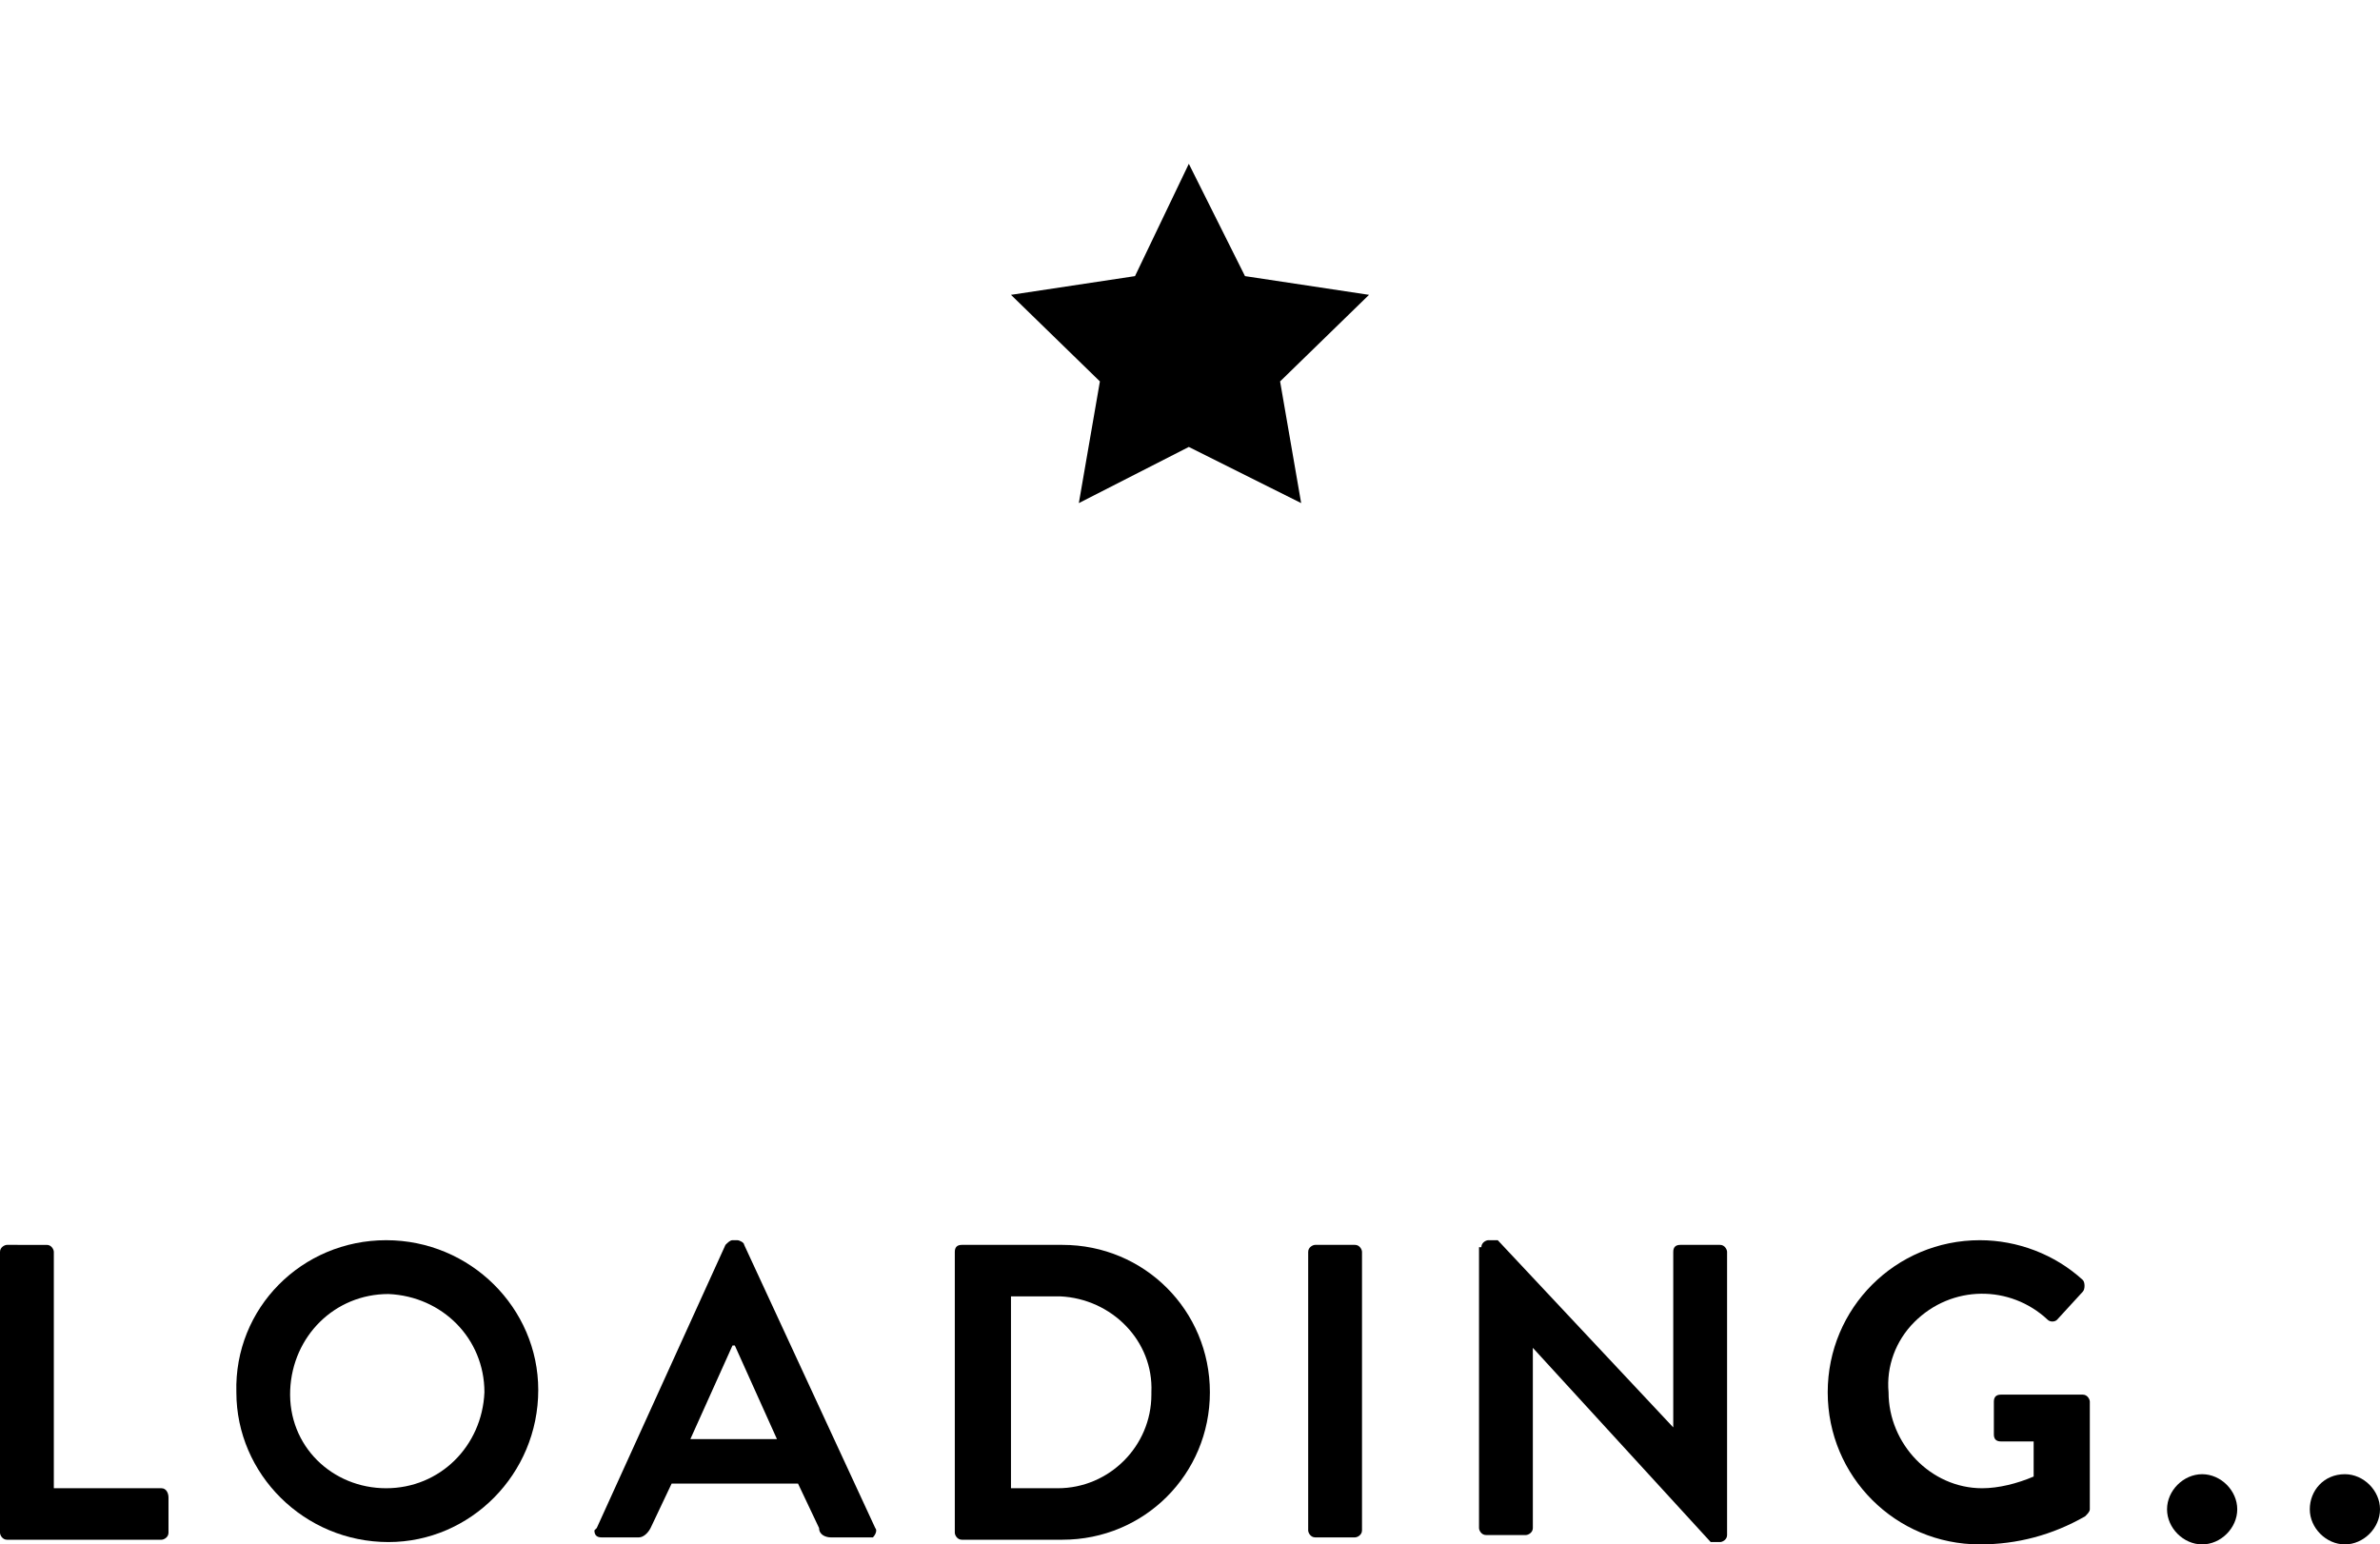 <?xml version="1.0" encoding="utf-8"?>
<!-- Generator: Adobe Illustrator 22.0.1, SVG Export Plug-In . SVG Version: 6.00 Build 0)  -->
<svg version="1.1" id="レイヤー_1" xmlns="http://www.w3.org/2000/svg" xmlns:xlink="http://www.w3.org/1999/xlink" x="0px"
	 y="0px" viewBox="0 0 101.7 66" style="enable-background:new 0 0 101.7 66;" xml:space="preserve">
<title>loading__logo</title>
<g id="レイヤー_2_1_">
	<g id="レイヤー_1-2">
		<path d="M0,53.5c0-0.2,0.2-0.3,0.3-0.3H2c0.2,0,0.3,0.2,0.3,0.3v10.1h4.6c0.2,0,0.3,0.2,0.3,0.4v1.5c0,0.2-0.2,0.3-0.3,0.3
			c0,0,0,0,0,0H0.3c-0.2,0-0.3-0.2-0.3-0.3c0,0,0,0,0,0V53.5z"/>
		<path d="M16.5,53c3.6,0,6.5,2.9,6.5,6.4c0,3.6-2.9,6.5-6.4,6.5c-3.6,0-6.5-2.9-6.5-6.4c0,0,0,0,0,0C10,55.9,12.9,53,16.5,53z
			 M16.5,63.6c2.3,0,4.1-1.8,4.2-4.1c0-2.3-1.8-4.1-4.1-4.2c-2.3,0-4.1,1.8-4.2,4.1c0,0,0,0,0,0C12.3,61.8,14.2,63.6,16.5,63.6z"/>
		<path d="M25.5,65.3L31,53.2c0.1-0.1,0.2-0.2,0.3-0.2h0.2c0.1,0,0.3,0.1,0.3,0.2l5.6,12.1c0.1,0.1,0,0.3-0.1,0.4
			c-0.1,0-0.1,0-0.2,0h-1.6c-0.2,0-0.5-0.1-0.5-0.4l-0.9-1.9h-5.4l-0.9,1.9c-0.1,0.2-0.3,0.4-0.5,0.4h-1.6c-0.2,0-0.3-0.1-0.3-0.3
			C25.4,65.4,25.4,65.4,25.5,65.3z M33.2,61.5l-1.8-4h-0.1l-1.8,4H33.2z"/>
		<path d="M40.8,53.5c0-0.2,0.1-0.3,0.3-0.3h4.3c3.5,0,6.3,2.8,6.3,6.3c0,3.5-2.8,6.3-6.3,6.3h-4.3c-0.2,0-0.3-0.2-0.3-0.3V53.5z
			 M45.2,63.6c2.2,0,4-1.8,4-4c0,0,0-0.1,0-0.1c0.1-2.2-1.7-4-3.9-4.1c0,0-0.1,0-0.1,0h-2v8.2H45.2z"/>
		<path d="M55.9,53.5c0-0.2,0.2-0.3,0.3-0.3h1.7c0.2,0,0.3,0.2,0.3,0.3v11.9c0,0.2-0.2,0.3-0.3,0.3h-1.7c-0.2,0-0.3-0.2-0.3-0.3
			V53.5z"/>
		<path d="M63.3,53.3c0-0.2,0.2-0.3,0.3-0.3c0,0,0,0,0,0h0.4l7.5,8l0,0v-7.5c0-0.2,0.1-0.3,0.3-0.3c0,0,0,0,0,0h1.7
			c0.2,0,0.3,0.2,0.3,0.3v12.1c0,0.2-0.2,0.3-0.3,0.3c0,0,0,0,0,0h-0.4l-7.6-8.3l0,0v7.7c0,0.2-0.2,0.3-0.3,0.3h-1.7
			c-0.2,0-0.3-0.2-0.3-0.3V53.3z"/>
		<path d="M84.6,53c1.6,0,3.2,0.6,4.4,1.7c0.1,0.1,0.1,0.4,0,0.5c0,0,0,0,0,0l-1.1,1.2c-0.1,0.1-0.3,0.1-0.4,0c0,0,0,0,0,0
			c-1.6-1.5-4.1-1.5-5.7,0.1c-0.8,0.8-1.2,1.9-1.1,3c0,2.2,1.8,4.1,4,4.1c0.7,0,1.5-0.2,2.2-0.5v-1.5h-1.4c-0.2,0-0.3-0.1-0.3-0.3
			c0,0,0,0,0,0v-1.4c0-0.2,0.1-0.3,0.3-0.3c0,0,0,0,0,0h3.5c0.2,0,0.3,0.2,0.3,0.3v4.6c0,0.1-0.1,0.2-0.2,0.3
			c-1.4,0.8-2.9,1.2-4.5,1.2c-3.6,0-6.5-2.9-6.5-6.5C78.1,55.9,81,53,84.6,53z"/>
		<path d="M94.1,63c0.8,0,1.5,0.7,1.5,1.5c0,0.8-0.7,1.5-1.5,1.5s-1.5-0.7-1.5-1.5C92.6,63.7,93.3,63,94.1,63z"/>
		<path d="M100.2,63c0.8,0,1.5,0.7,1.5,1.5c0,0.8-0.7,1.5-1.5,1.5s-1.5-0.7-1.5-1.5C98.7,63.7,99.3,63,100.2,63z"/>
	</g>
</g>
<polygon points="50.8,7 53.2,11.8 58.5,12.6 54.7,16.3 55.6,21.5 50.8,19.1 46.1,21.5 47,16.3 43.2,12.6 48.5,11.8 "/>
</svg>

